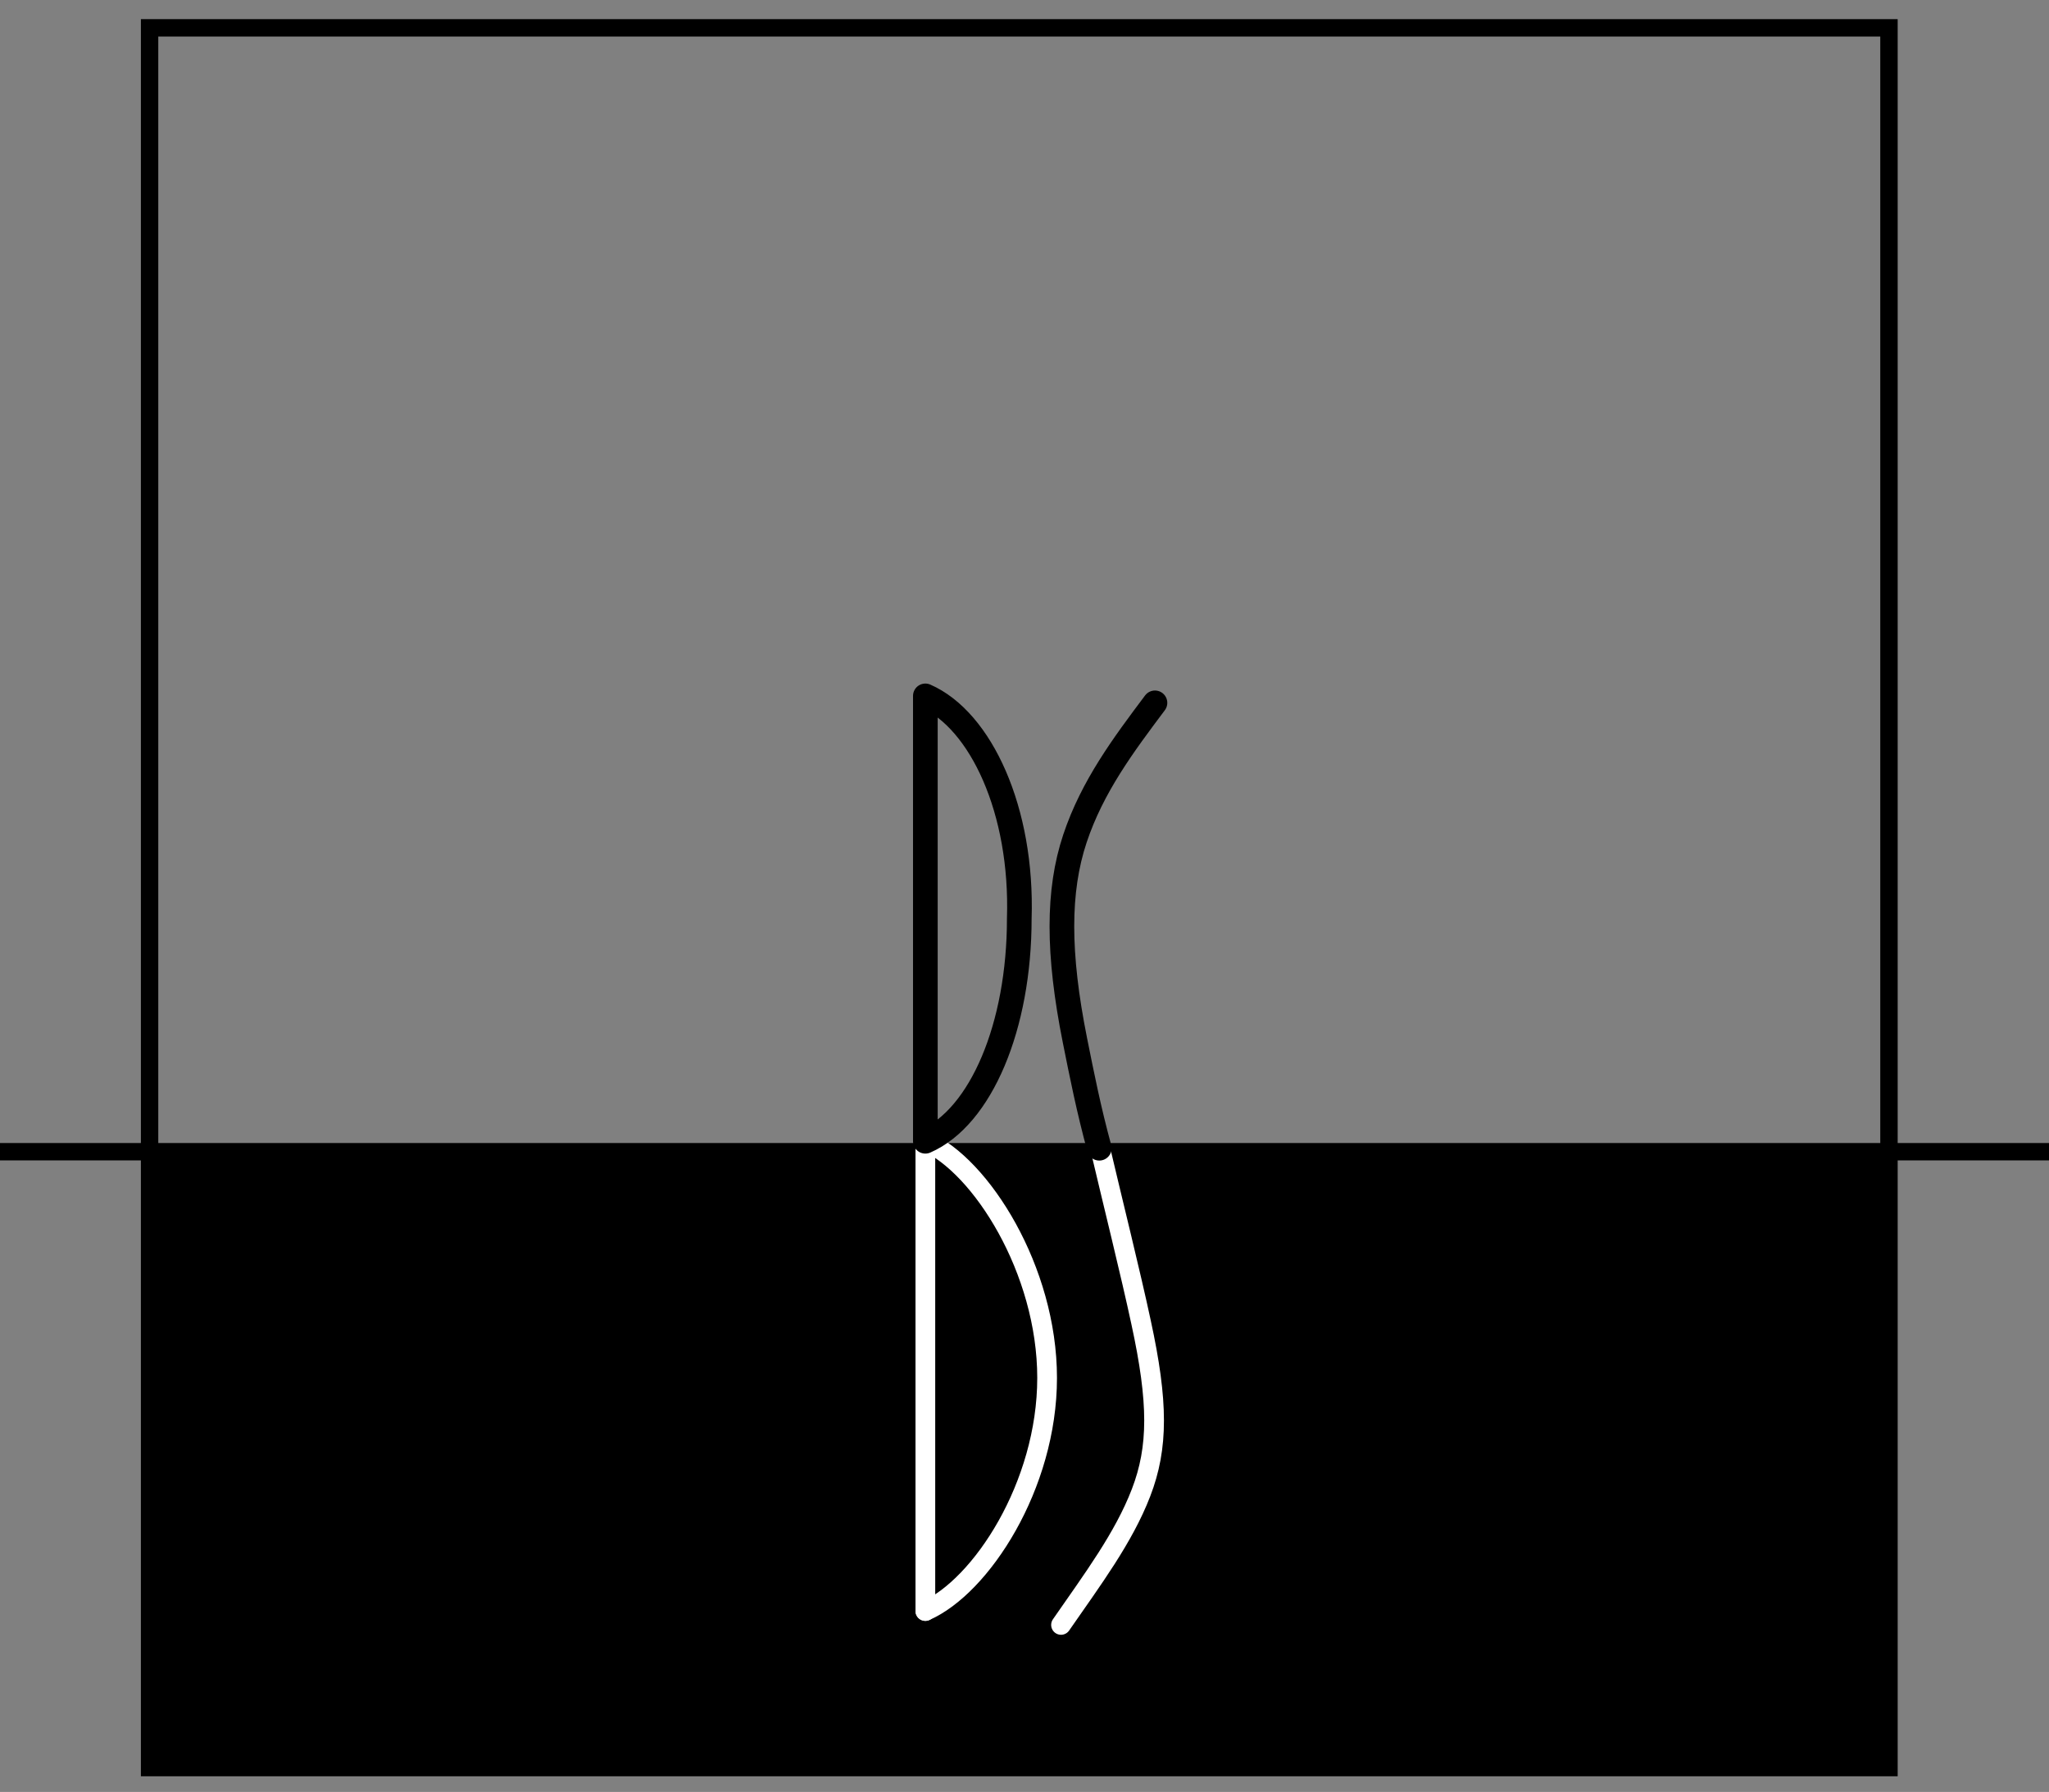 <?xml version="1.0" encoding="utf-8"?>
<!-- Generator: Adobe Illustrator 21.0.2, SVG Export Plug-In . SVG Version: 6.00 Build 0)  -->
<svg version="1.1" id="Livello_1" xmlns="http://www.w3.org/2000/svg" xmlns:xlink="http://www.w3.org/1999/xlink" x="0px" y="0px"
	 viewBox="0 0 58.9 51.5" style="enable-background:new 0 0 58.9 51.5;" xml:space="preserve">
<rect x="0" y="0" width="58.9" height="51.5" fill="#808080" stroke="none"/>
<style type="text/css">
	.st0{fill-rule:evenodd;clip-rule:evenodd;}
	.st1{fill:none;stroke:#000000;stroke-width:0.5;stroke-miterlimit:22.926;}
	.st2{fill:none;stroke:#FFFFFF;stroke-width:0.567;stroke-linecap:round;stroke-linejoin:round;stroke-miterlimit:22.926;}
	.st3{fill:none;stroke:#000000;stroke-width:0.709;stroke-linecap:round;stroke-linejoin:round;stroke-miterlimit:22.926;}
</style>
<path class="st0" d="M26.6,33.1v13.2c1.6-0.7,3.5-3.3,3.5-6.4C30.1,36.8,28.2,33.8,26.6,33.1"/>
<rect x="4.3" y="0.8" class="st1" width="50" height="50"/>
<path class="st1" d="M58.9,33.1c-19.6,0-39.3,0-58.9,0"/>
<path class="st0" d="M26.6,46.3V33.1c1.6,0.7,3.5,3.7,3.5,6.8C30.1,43,28.2,45.6,26.6,46.3 M26.6,33.1c-7.4,0-14.9,0-22.3,0v17.7h50
	V33.1c-7.5,0-15.1,0-22.6,0C30,33.1,28.3,33.1,26.6,33.1z"/>
<line class="st2" x1="26.6" y1="32.8" x2="26.6" y2="46.3"/>
<path class="st2" d="M26.6,32.8c1.6,0.7,3.5,3.7,3.5,6.8c0,3.1-1.9,6-3.5,6.7"/>
<path class="st2" d="M31.6,32.9c0.4,1.7,0.9,3.7,1.2,5.1c0.5,2.3,0.5,3.6,0,4.9c-0.5,1.3-1.4,2.5-2.3,3.8"/>
<path class="st3" d="M26.6,20v12.8c1.6-0.7,2.7-3.3,2.7-6.4C29.4,23.3,28.2,20.7,26.6,20z"/>
<path class="st3" d="M33.2,20.2c-0.9,1.2-1.8,2.4-2.3,3.9c-0.5,1.5-0.5,3.3,0,5.8c0.2,1,0.4,2,0.7,3.1"/>
</svg>
